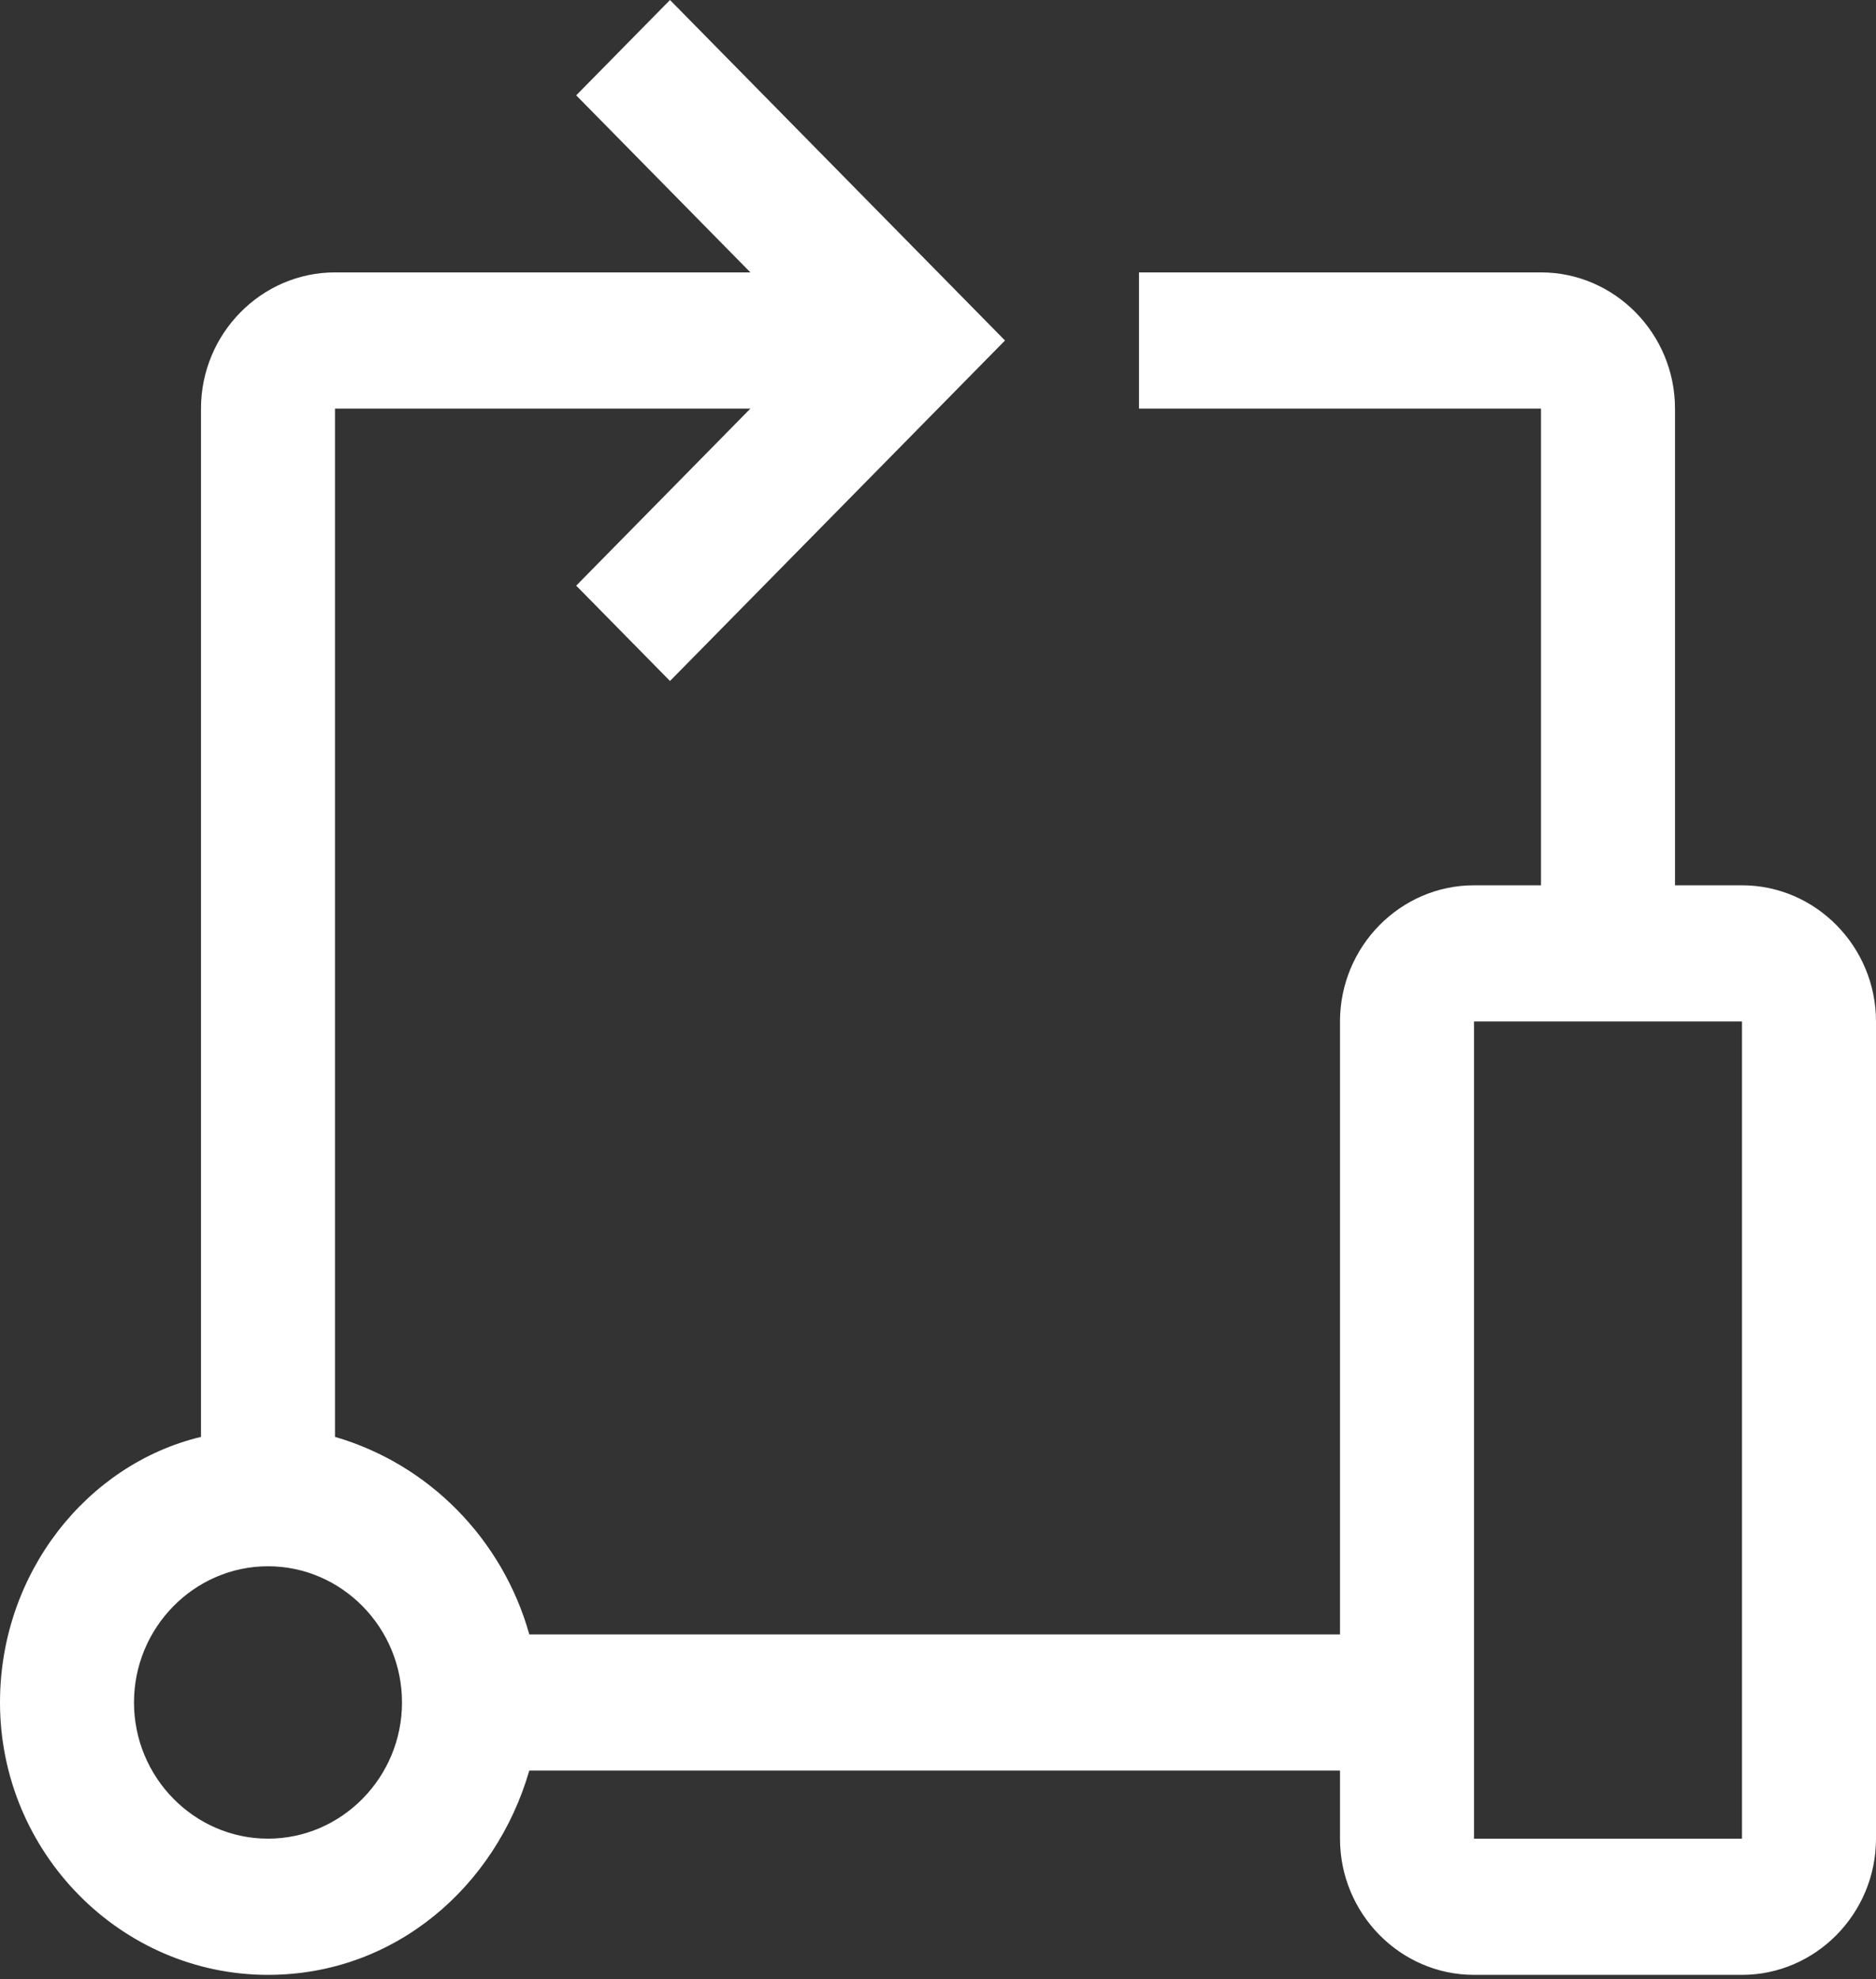 <svg width="91" height="96" viewBox="0 0 91 96" fill="none" xmlns="http://www.w3.org/2000/svg">
<rect x="0" y="0" width="91" height="96" fill="#333333" stroke="none"/>
<path d="M84.5 42.939H81.25V19.818C81.25 16.185 78.325 13.212 74.75 13.212H55.25V19.818H74.75V42.939H71.5C67.925 42.939 65 45.911 65 49.545V79.271H25.675C24.375 74.647 20.8 71.014 16.25 69.693V19.818H36.4L27.95 28.406L32.5 33.03L48.75 16.515L32.5 0L27.95 4.624L36.4 13.212H16.25C12.675 13.212 9.75 16.185 9.75 19.818V69.693C4.225 71.014 0 76.299 0 82.574C0 89.841 5.85 95.786 13 95.786C19.175 95.786 24.05 91.492 25.675 85.877H65V89.18C65 92.814 67.925 95.786 71.5 95.786H84.5C88.075 95.786 91 92.814 91 89.18V49.545C91 45.911 88.075 42.939 84.5 42.939ZM13 89.18C9.425 89.18 6.5 86.207 6.5 82.574C6.5 78.941 9.425 75.968 13 75.968C16.575 75.968 19.5 78.941 19.5 82.574C19.5 86.207 16.575 89.18 13 89.18ZM71.5 89.18V49.545H84.5V89.18H71.5Z" fill="#fff"/>
</svg>
